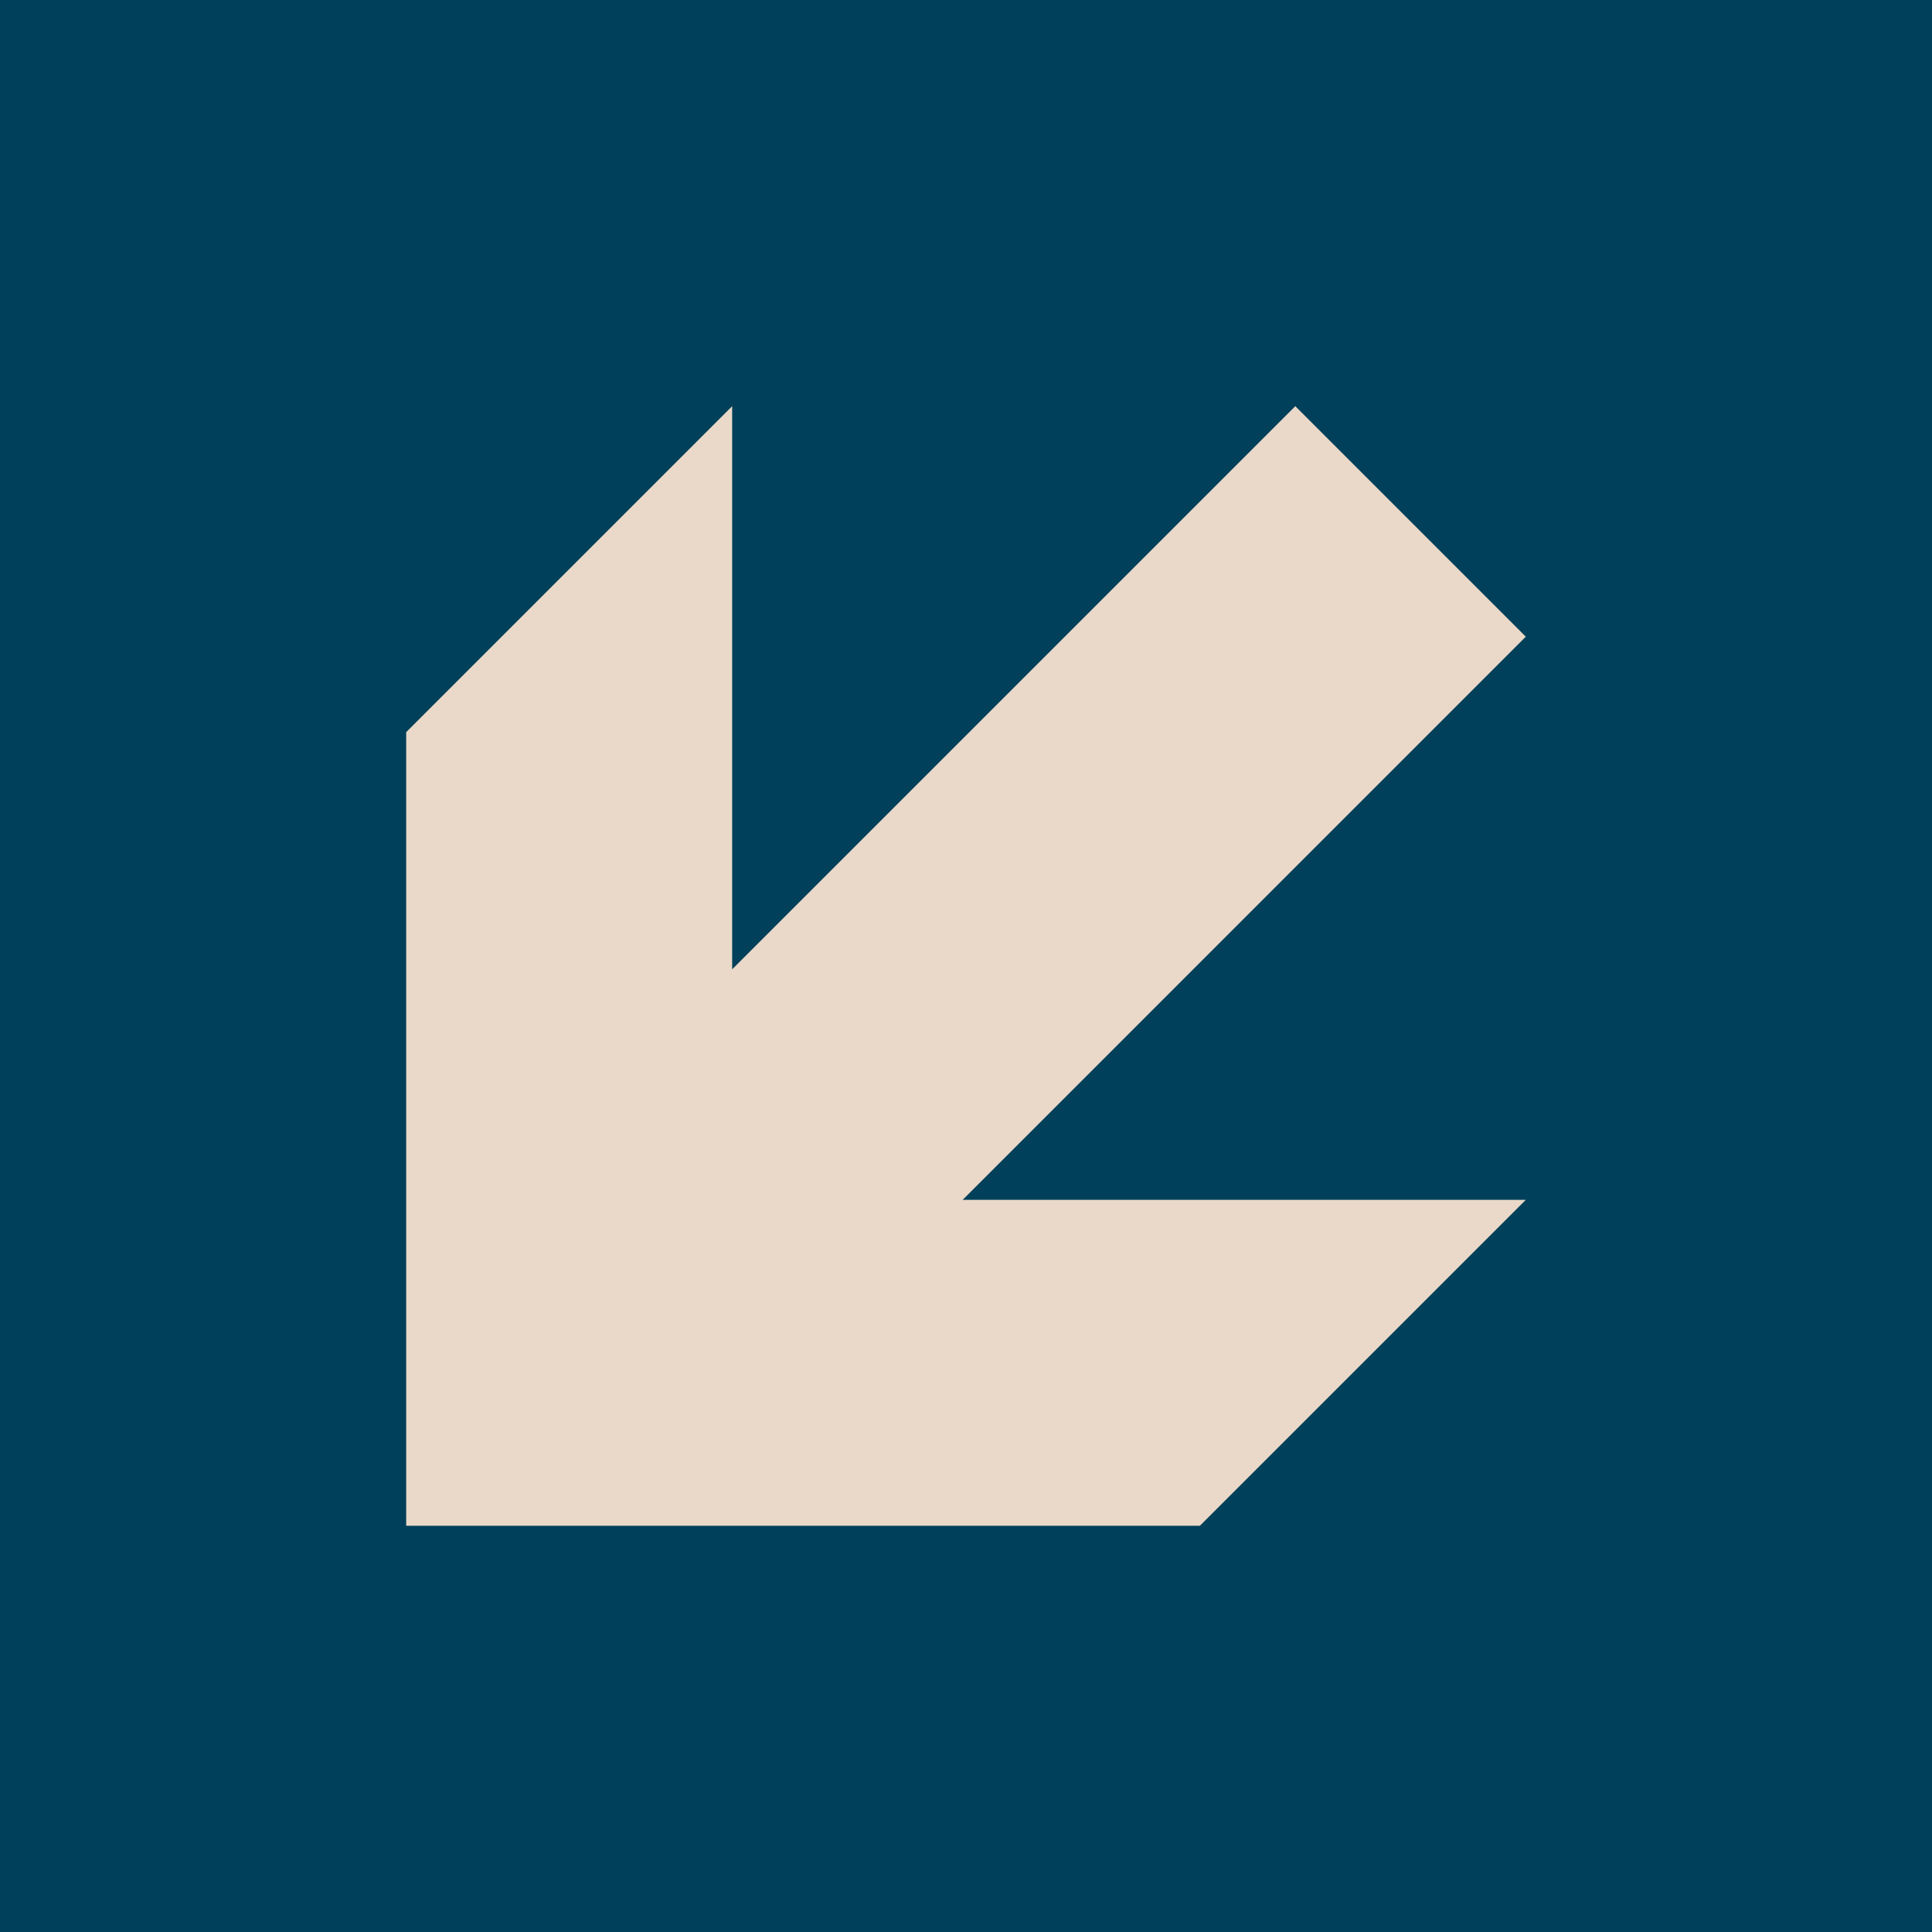 <?xml version="1.0" encoding="UTF-8"?> <svg xmlns="http://www.w3.org/2000/svg" id="_Слой_1" viewBox="0 0 595.28 595.28"><defs><style>.cls-1{fill:#00405a;}.cls-2{fill:#ead9c8;}</style></defs><rect class="cls-1" x="-19.26" y="-22.01" width="633.8" height="639.29"></rect><polygon class="cls-2" points="470.12 196.17 399.1 125.15 225.59 298.67 225.59 125.15 125.15 225.59 125.15 369.69 125.15 470.12 225.59 470.12 369.69 470.12 470.12 369.69 296.61 369.69 470.12 196.17"></polygon></svg> 